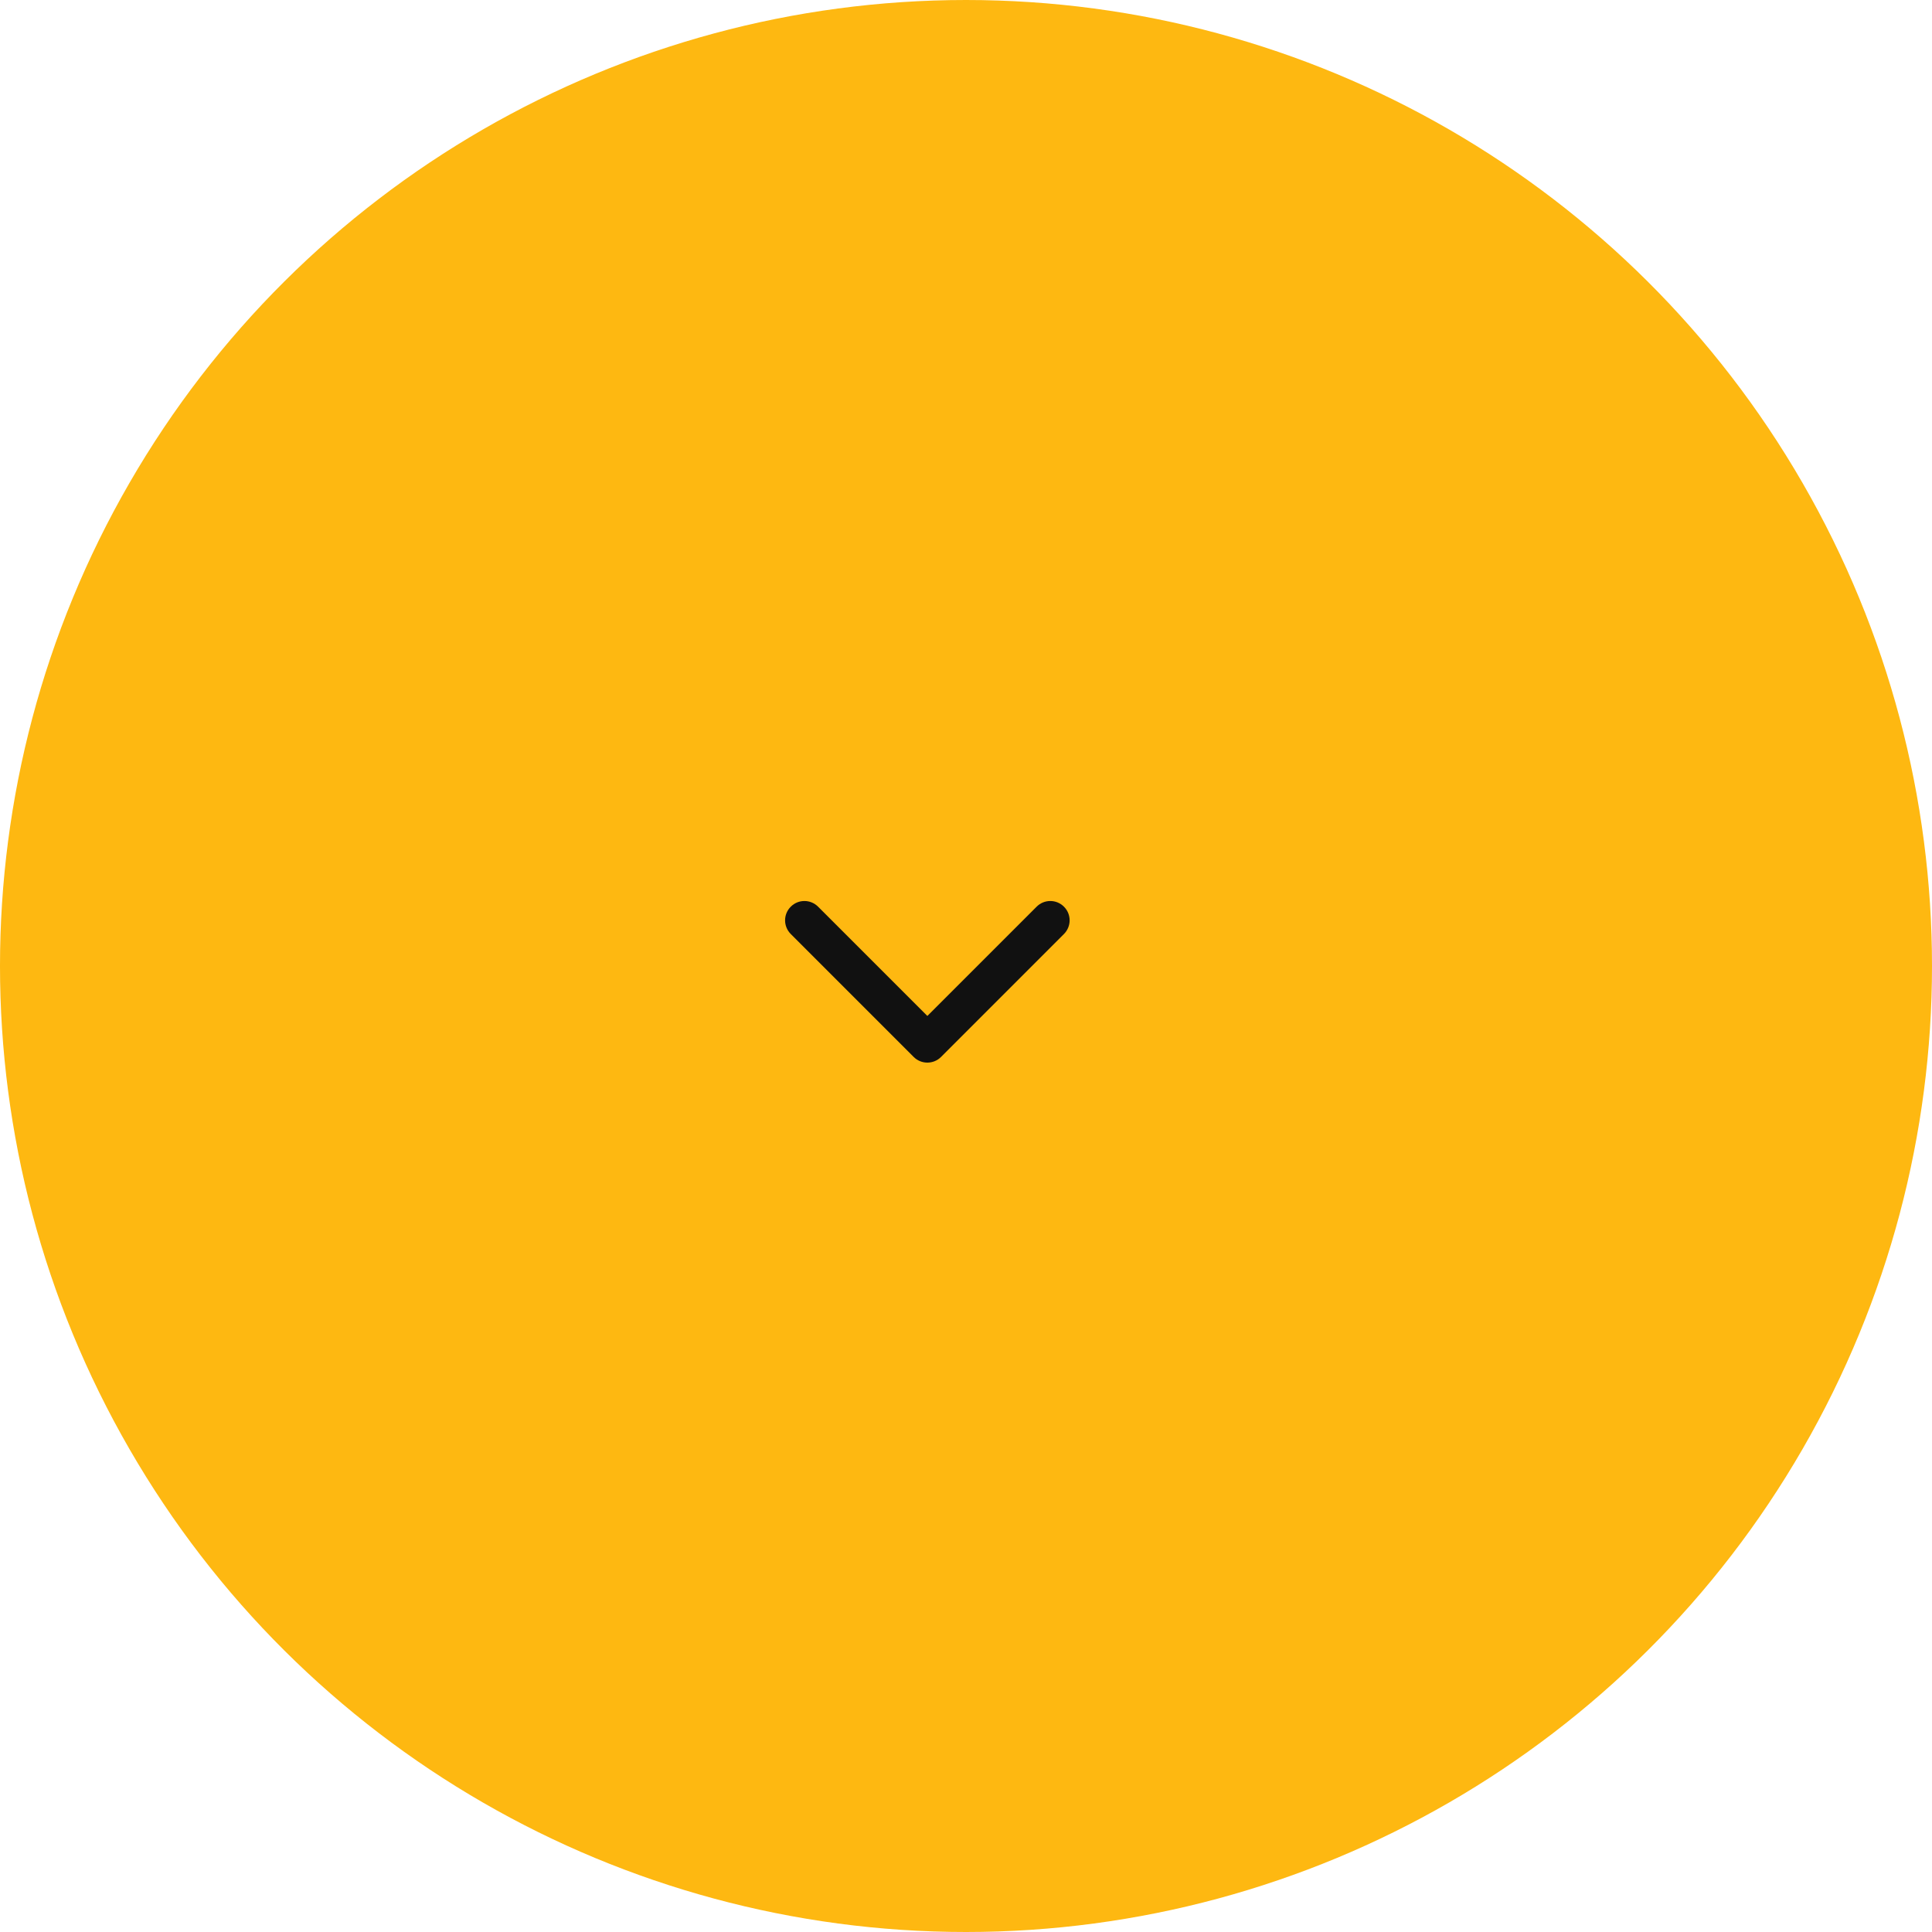 <?xml version="1.0" encoding="UTF-8"?> <svg xmlns="http://www.w3.org/2000/svg" width="50" height="50" viewBox="0 0 50 50" fill="none"><circle cx="25" cy="25" r="25" transform="rotate(90 25 25)" fill="#FEB811"></circle><path d="M23.646 27.354C23.842 27.549 24.158 27.549 24.354 27.354L27.535 24.172C27.731 23.976 27.731 23.66 27.535 23.465C27.34 23.269 27.024 23.269 26.828 23.465L24 26.293L21.172 23.465C20.976 23.269 20.66 23.269 20.465 23.465C20.269 23.66 20.269 23.976 20.465 24.172L23.646 27.354ZM24 27H23.5V27H24H24.5V27H24Z" fill="#111111"></path></svg> 